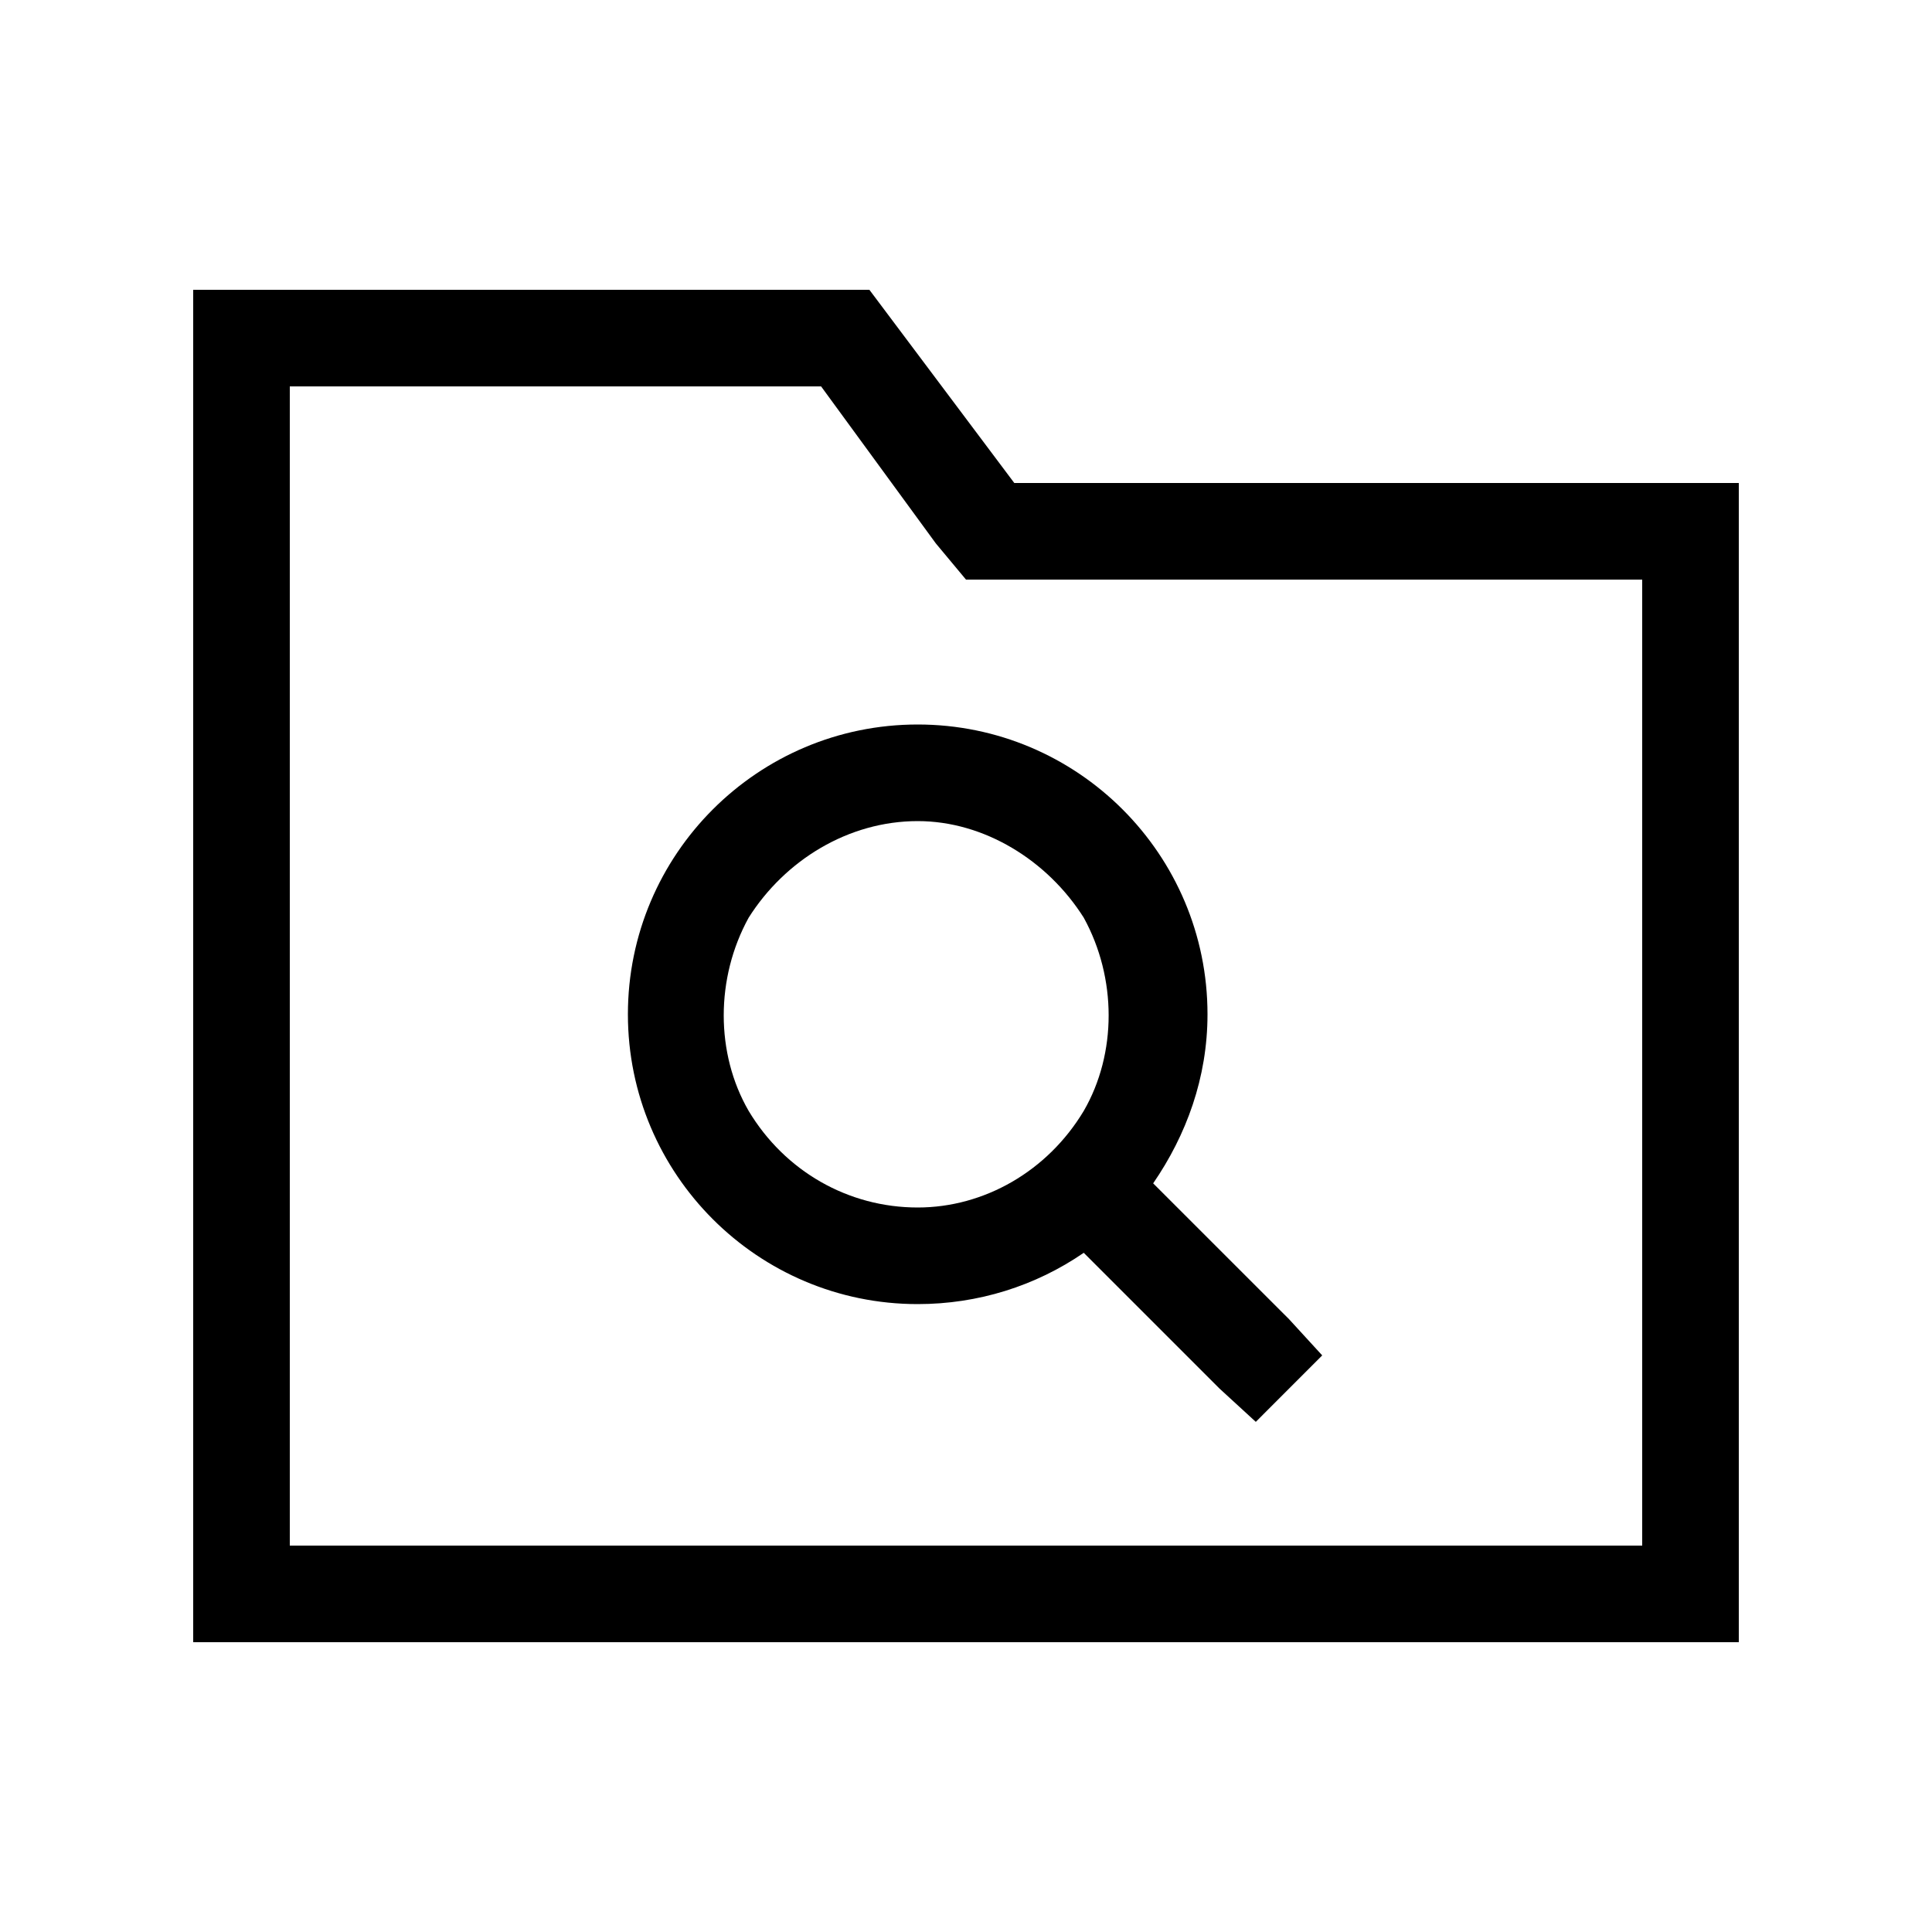 <svg width="40" height="40" viewBox="0 0 40 40" fill="none" xmlns="http://www.w3.org/2000/svg">
<path d="M6 6H18L21 10H34H36V12V32V34H34H6H4V32V8V6H6ZM21 12H20L19.375 11.25L17 8H6V32H34V12H21ZM19 25C20.375 25 21.688 24.25 22.438 23C23.125 21.812 23.125 20.25 22.438 19C21.688 17.812 20.375 17 19 17C17.562 17 16.25 17.812 15.5 19C14.812 20.25 14.812 21.812 15.5 23C16.25 24.25 17.562 25 19 25ZM19 27C15.688 27 13 24.312 13 21C13 17.688 15.688 15 19 15C22.312 15 25 17.688 25 21C25 22.312 24.562 23.5 23.875 24.5L26.688 27.312L27.375 28.062L26 29.438L25.25 28.75L22.438 25.938C21.438 26.625 20.25 27 19 27Z" fill="black"/>
</svg>
